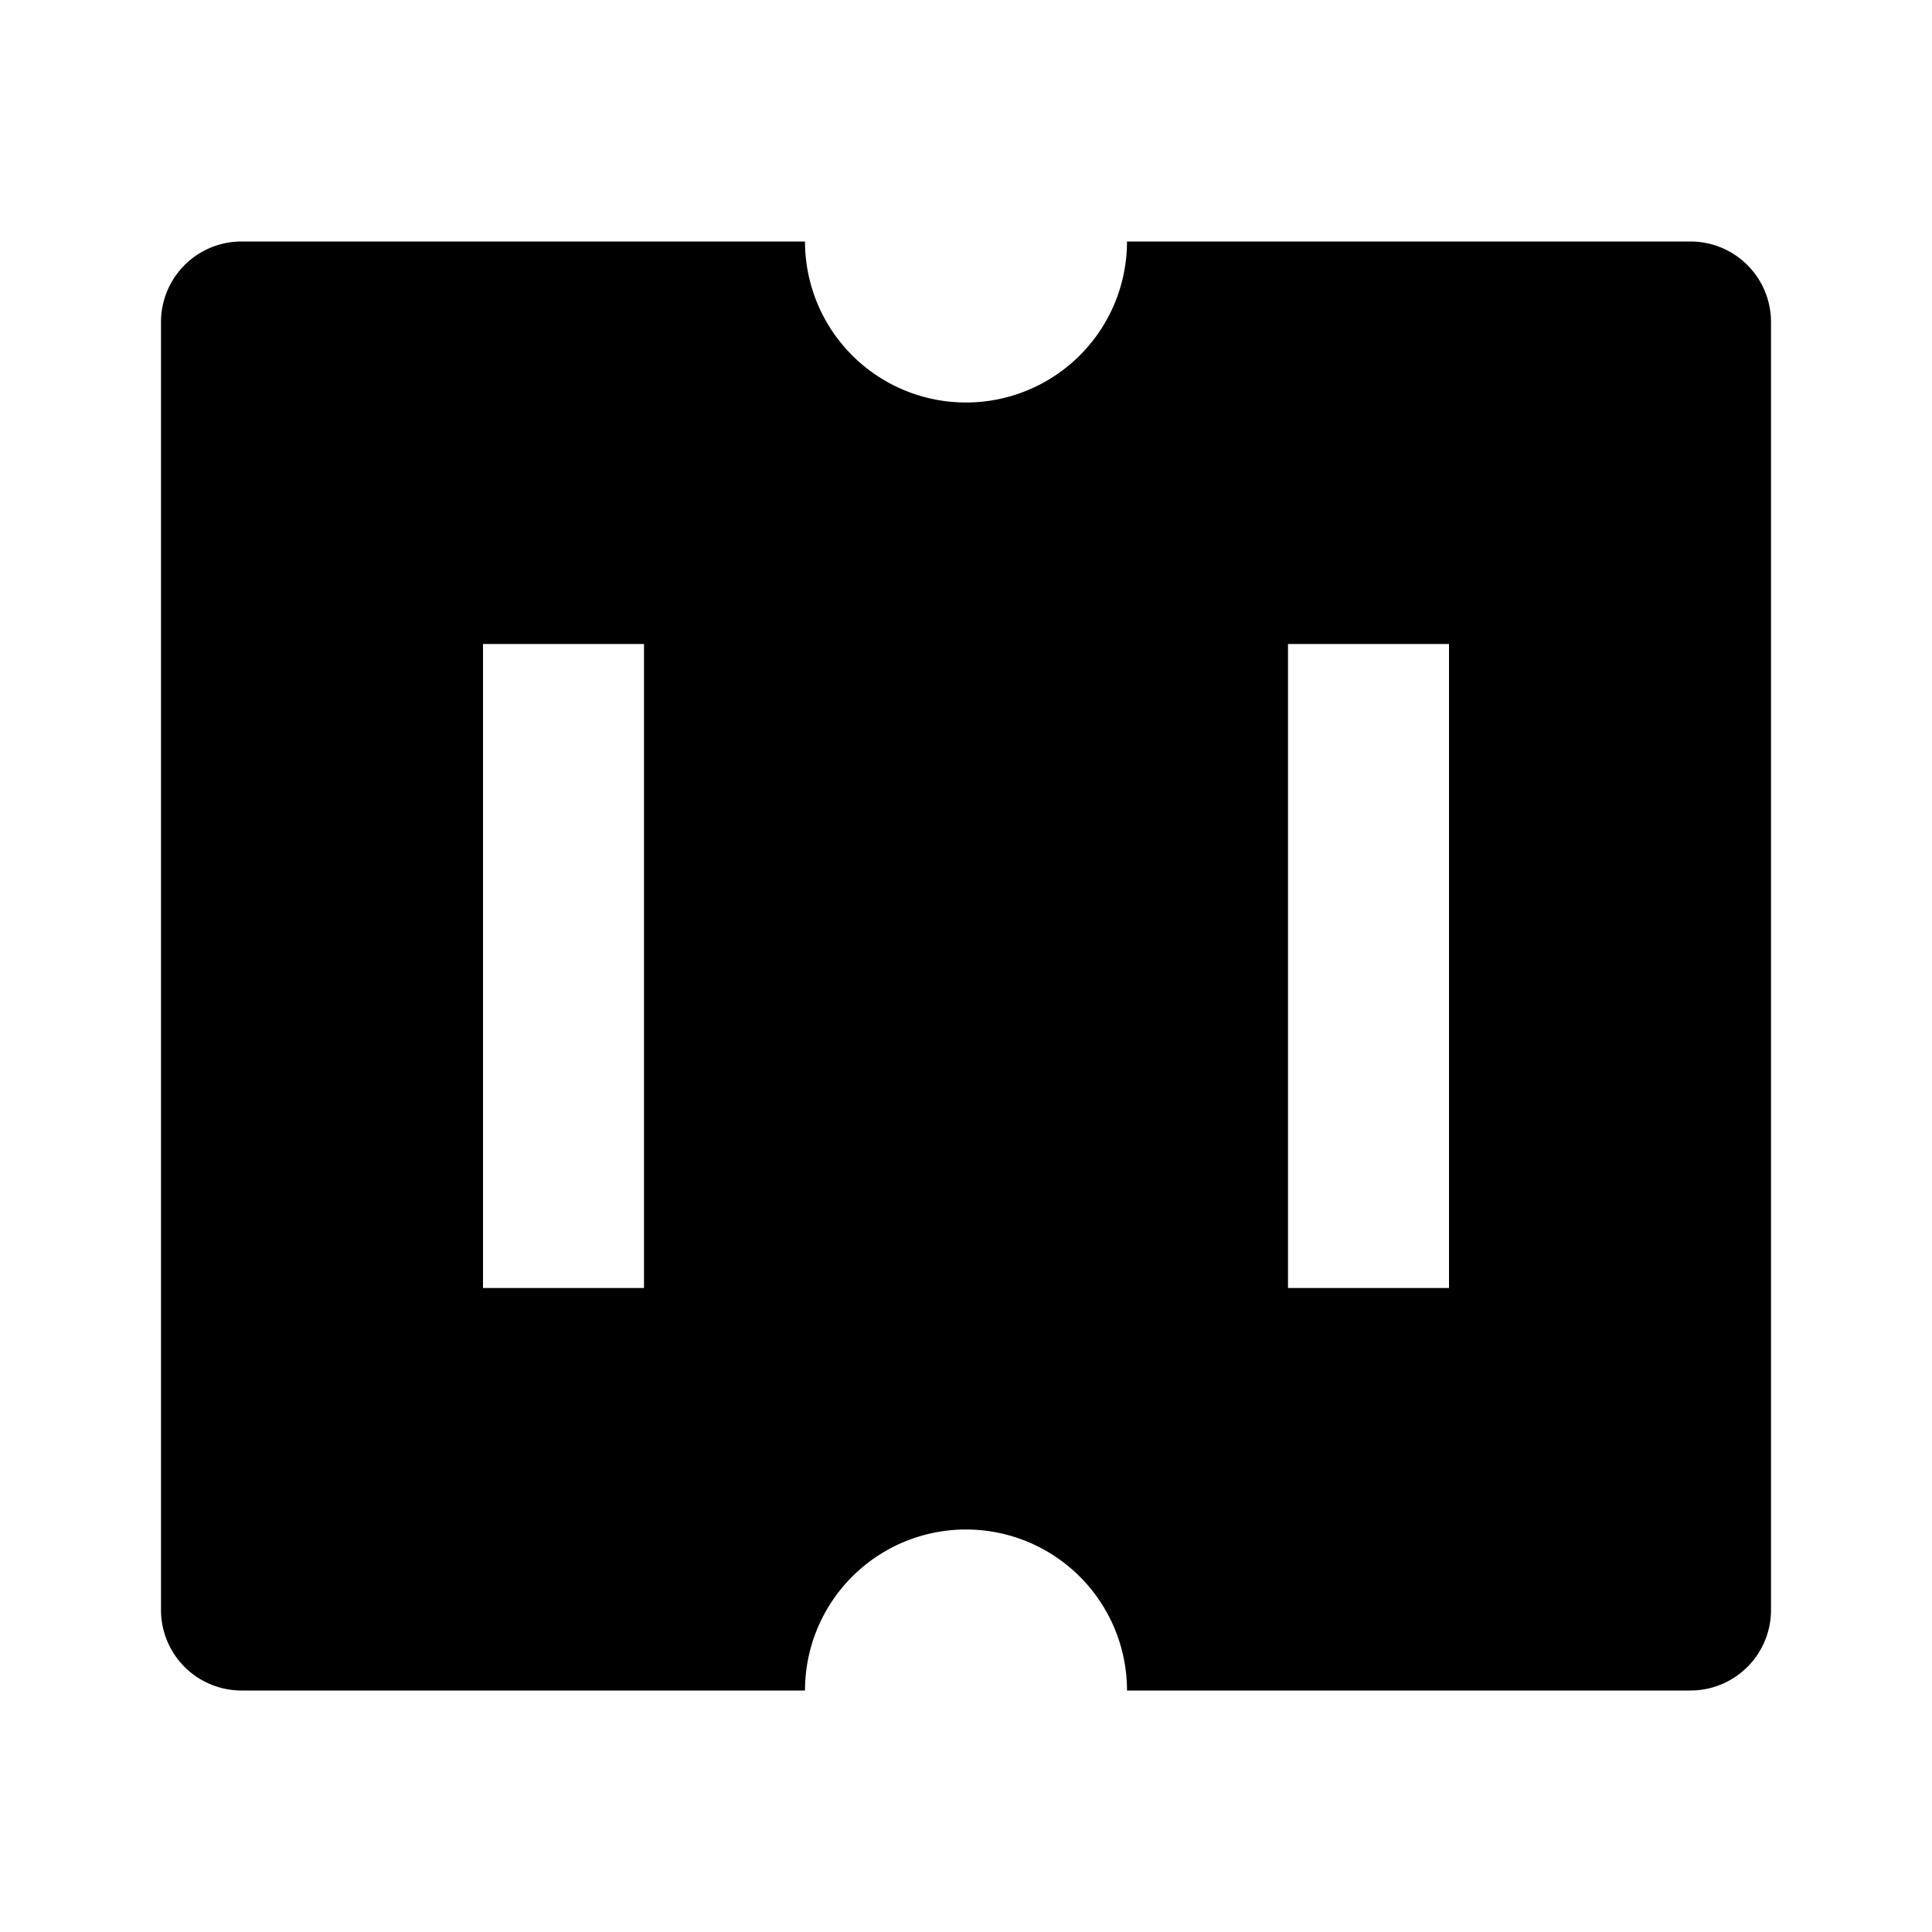 <?xml version="1.0" encoding="utf-8"?><!-- Uploaded to: SVG Repo, www.svgrepo.com, Generator: SVG Repo Mixer Tools -->
<svg width="800px" height="800px" viewBox="0 0 24 24" xmlns="http://www.w3.org/2000/svg">
    <g>
        <path fill="none" d="M0 0h24v24H0z"/>
        <path d="M10 21H3a1 1 0 0 1-1-1V4a1 1 0 0 1 1-1h7a2 2 0 1 0 4 0h7a1 1 0 0 1 1 1v16a1 1 0 0 1-1 1h-7a2 2 0 1 0-4 0zM6 8v8h2V8H6zm10 0v8h2V8h-2z"/>
    </g>
</svg>